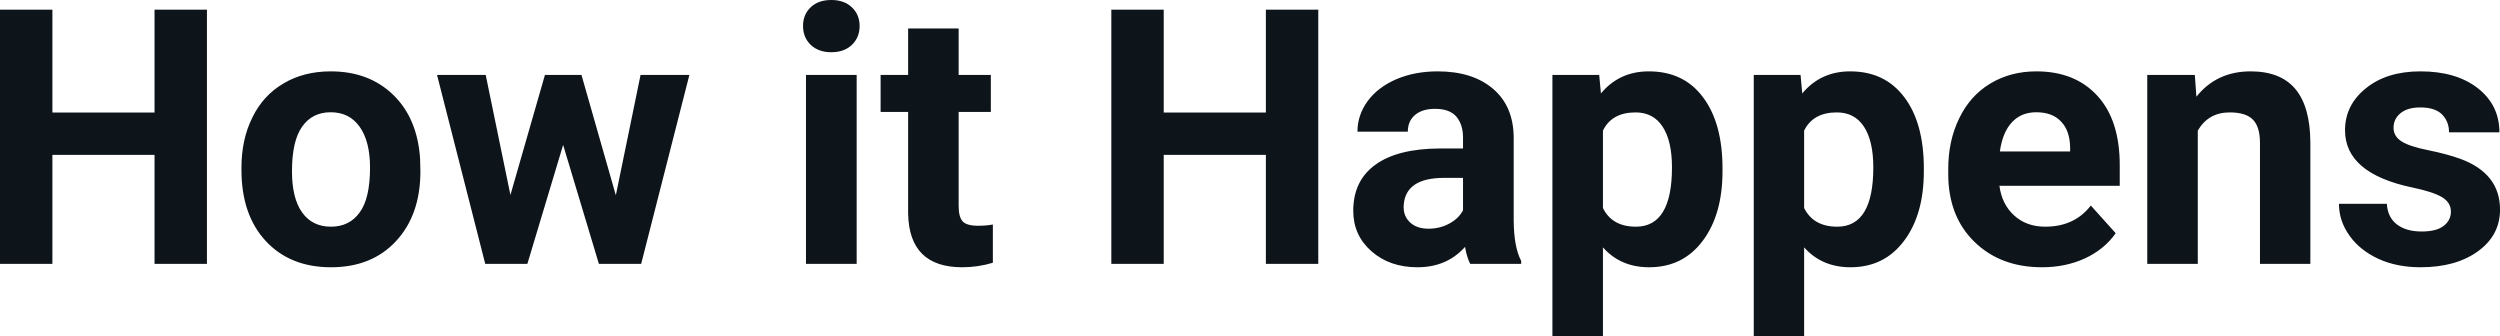 <svg fill="#0d141a" viewBox="0 0 160.798 21.641" height="100%" width="100%" xmlns="http://www.w3.org/2000/svg"><path preserveAspectRatio="none" d="M13.31 0.62L13.31 16.97L9.94 16.97L9.94 9.96L3.37 9.96L3.37 16.97L0 16.97L0 0.62L3.37 0.62L3.37 7.24L9.94 7.24L9.94 0.62L13.31 0.62ZM15.53 10.93L15.53 10.78Q15.53 8.97 16.23 7.56Q16.92 6.14 18.23 5.37Q19.54 4.59 21.27 4.59L21.27 4.59Q23.73 4.59 25.29 6.10Q26.84 7.60 27.02 10.19L27.02 10.19L27.04 11.02Q27.04 13.81 25.48 15.50Q23.92 17.19 21.29 17.19Q18.67 17.19 17.10 15.51Q15.53 13.82 15.53 10.93L15.53 10.93ZM18.78 11.02L18.78 11.02Q18.78 12.75 19.43 13.66Q20.08 14.58 21.29 14.58L21.29 14.58Q22.47 14.58 23.13 13.67Q23.80 12.77 23.80 10.78L23.80 10.78Q23.80 9.09 23.13 8.15Q22.47 7.22 21.27 7.22L21.27 7.22Q20.08 7.22 19.43 8.15Q18.78 9.07 18.78 11.02ZM37.40 4.82L39.61 12.56L41.20 4.82L44.34 4.82L41.24 16.97L38.52 16.97L36.22 9.32L33.92 16.97L31.21 16.97L28.11 4.82L31.24 4.82L32.83 12.54L35.05 4.82L37.40 4.82ZM55.10 4.82L55.10 16.97L51.84 16.97L51.84 4.82L55.10 4.82ZM51.65 1.67L51.65 1.67Q51.65 0.94 52.14 0.47Q52.63 0 53.47 0L53.47 0Q54.30 0 54.79 0.47Q55.29 0.94 55.29 1.67L55.29 1.67Q55.29 2.41 54.79 2.89Q54.29 3.36 53.47 3.36Q52.65 3.36 52.15 2.89Q51.65 2.41 51.65 1.67ZM58.41 1.83L61.66 1.83L61.66 4.82L63.73 4.82L63.73 7.20L61.66 7.20L61.66 13.26Q61.66 13.94 61.91 14.23Q62.17 14.52 62.90 14.52L62.90 14.52Q63.44 14.52 63.86 14.44L63.86 14.44L63.86 16.90Q62.90 17.19 61.89 17.19L61.89 17.19Q58.48 17.19 58.41 13.75L58.41 13.75L58.41 7.20L56.64 7.20L56.64 4.82L58.41 4.82L58.41 1.83ZM84.79 0.62L84.79 16.97L81.42 16.97L81.42 9.96L74.85 9.96L74.85 16.97L71.48 16.97L71.48 0.62L74.85 0.62L74.85 7.24L81.42 7.24L81.42 0.62L84.79 0.62ZM97.84 16.97L94.56 16.97Q94.34 16.53 94.23 15.88L94.23 15.88Q93.06 17.19 91.17 17.19L91.17 17.19Q89.38 17.19 88.21 16.16Q87.04 15.13 87.04 13.56L87.04 13.56Q87.04 11.62 88.47 10.59Q89.90 9.56 92.61 9.55L92.61 9.55L94.10 9.55L94.10 8.85Q94.10 8.01 93.67 7.50Q93.24 7.00 92.30 7.00L92.30 7.00Q91.48 7.00 91.02 7.39Q90.55 7.78 90.55 8.47L90.55 8.47L87.31 8.47Q87.31 7.41 87.96 6.51Q88.61 5.62 89.80 5.10Q90.99 4.59 92.47 4.59L92.47 4.59Q94.72 4.59 96.04 5.72Q97.36 6.85 97.36 8.89L97.36 8.89L97.36 14.16Q97.37 15.89 97.84 16.78L97.84 16.78L97.84 16.97ZM91.88 14.71L91.88 14.71Q92.60 14.71 93.20 14.39Q93.81 14.07 94.10 13.53L94.10 13.53L94.10 11.44L92.89 11.44Q90.45 11.44 90.29 13.13L90.29 13.13L90.28 13.32Q90.28 13.93 90.71 14.32Q91.14 14.71 91.88 14.71ZM110.79 10.84L110.79 11.01Q110.79 13.81 109.51 15.50Q108.24 17.19 106.07 17.19L106.07 17.19Q104.23 17.19 103.10 15.91L103.10 15.91L103.10 21.64L99.85 21.64L99.85 4.82L102.86 4.82L102.97 6.01Q104.15 4.59 106.05 4.59L106.05 4.59Q108.30 4.59 109.54 6.26Q110.79 7.92 110.79 10.84L110.79 10.84ZM107.54 10.77L107.54 10.77Q107.54 9.07 106.94 8.15Q106.34 7.23 105.20 7.23L105.20 7.23Q103.67 7.23 103.10 8.40L103.10 8.40L103.10 13.38Q103.69 14.58 105.22 14.58L105.22 14.58Q107.54 14.58 107.54 10.77ZM123.74 10.84L123.74 11.01Q123.74 13.81 122.46 15.50Q121.19 17.19 119.02 17.19L119.02 17.19Q117.18 17.19 116.04 15.91L116.04 15.91L116.04 21.64L112.80 21.64L112.80 4.82L115.81 4.82L115.92 6.01Q117.10 4.59 119.00 4.59L119.00 4.59Q121.24 4.59 122.49 6.26Q123.74 7.92 123.74 10.84L123.74 10.84ZM120.49 10.77L120.49 10.77Q120.49 9.07 119.89 8.15Q119.29 7.23 118.14 7.23L118.14 7.23Q116.62 7.23 116.04 8.40L116.04 8.40L116.04 13.38Q116.64 14.58 118.17 14.58L118.17 14.58Q120.49 14.58 120.49 10.77ZM131.34 17.19L131.34 17.19Q128.67 17.19 126.99 15.55Q125.31 13.91 125.31 11.19L125.31 11.19L125.31 10.87Q125.31 9.04 126.02 7.60Q126.72 6.15 128.02 5.37Q129.32 4.59 130.98 4.59L130.98 4.59Q133.47 4.59 134.91 6.17Q136.34 7.74 136.34 10.62L136.34 10.62L136.34 11.95L128.60 11.95Q128.76 13.14 129.55 13.86Q130.34 14.58 131.55 14.58L131.55 14.58Q133.43 14.58 134.48 13.22L134.48 13.22L136.08 15.00Q135.35 16.04 134.10 16.62Q132.86 17.19 131.34 17.19ZM130.97 7.22L130.97 7.22Q130.00 7.22 129.40 7.87Q128.80 8.52 128.63 9.74L128.63 9.74L133.15 9.74L133.15 9.48Q133.13 8.40 132.56 7.81Q132.00 7.22 130.97 7.22ZM138.11 4.82L141.17 4.82L141.27 6.22Q142.57 4.59 144.76 4.59L144.76 4.59Q146.69 4.59 147.64 5.73Q148.58 6.86 148.60 9.12L148.60 9.12L148.60 16.97L145.36 16.97L145.36 9.20Q145.36 8.16 144.91 7.70Q144.46 7.23 143.41 7.23L143.41 7.23Q142.04 7.23 141.36 8.40L141.36 8.40L141.36 16.97L138.11 16.97L138.11 4.82ZM157.64 13.61L157.64 13.61Q157.64 13.02 157.05 12.67Q156.46 12.33 155.16 12.06L155.16 12.06Q150.83 11.15 150.83 8.38L150.83 8.38Q150.83 6.76 152.17 5.68Q153.51 4.59 155.68 4.59L155.68 4.59Q157.99 4.59 159.38 5.68Q160.76 6.77 160.76 8.51L160.76 8.51L157.52 8.51Q157.52 7.82 157.07 7.36Q156.62 6.91 155.67 6.91L155.67 6.91Q154.85 6.91 154.40 7.28Q153.95 7.65 153.95 8.22L153.95 8.22Q153.95 8.76 154.46 9.09Q154.97 9.42 156.18 9.66Q157.40 9.91 158.23 10.21L158.23 10.21Q160.80 11.15 160.80 13.48L160.80 13.48Q160.80 15.14 159.37 16.17Q157.95 17.19 155.69 17.19L155.69 17.19Q154.16 17.19 152.98 16.65Q151.79 16.10 151.12 15.16Q150.44 14.21 150.44 13.11L150.44 13.11L153.52 13.11Q153.57 13.97 154.16 14.43Q154.76 14.89 155.76 14.89L155.76 14.89Q156.69 14.89 157.16 14.54Q157.64 14.18 157.64 13.61Z"></path></svg>